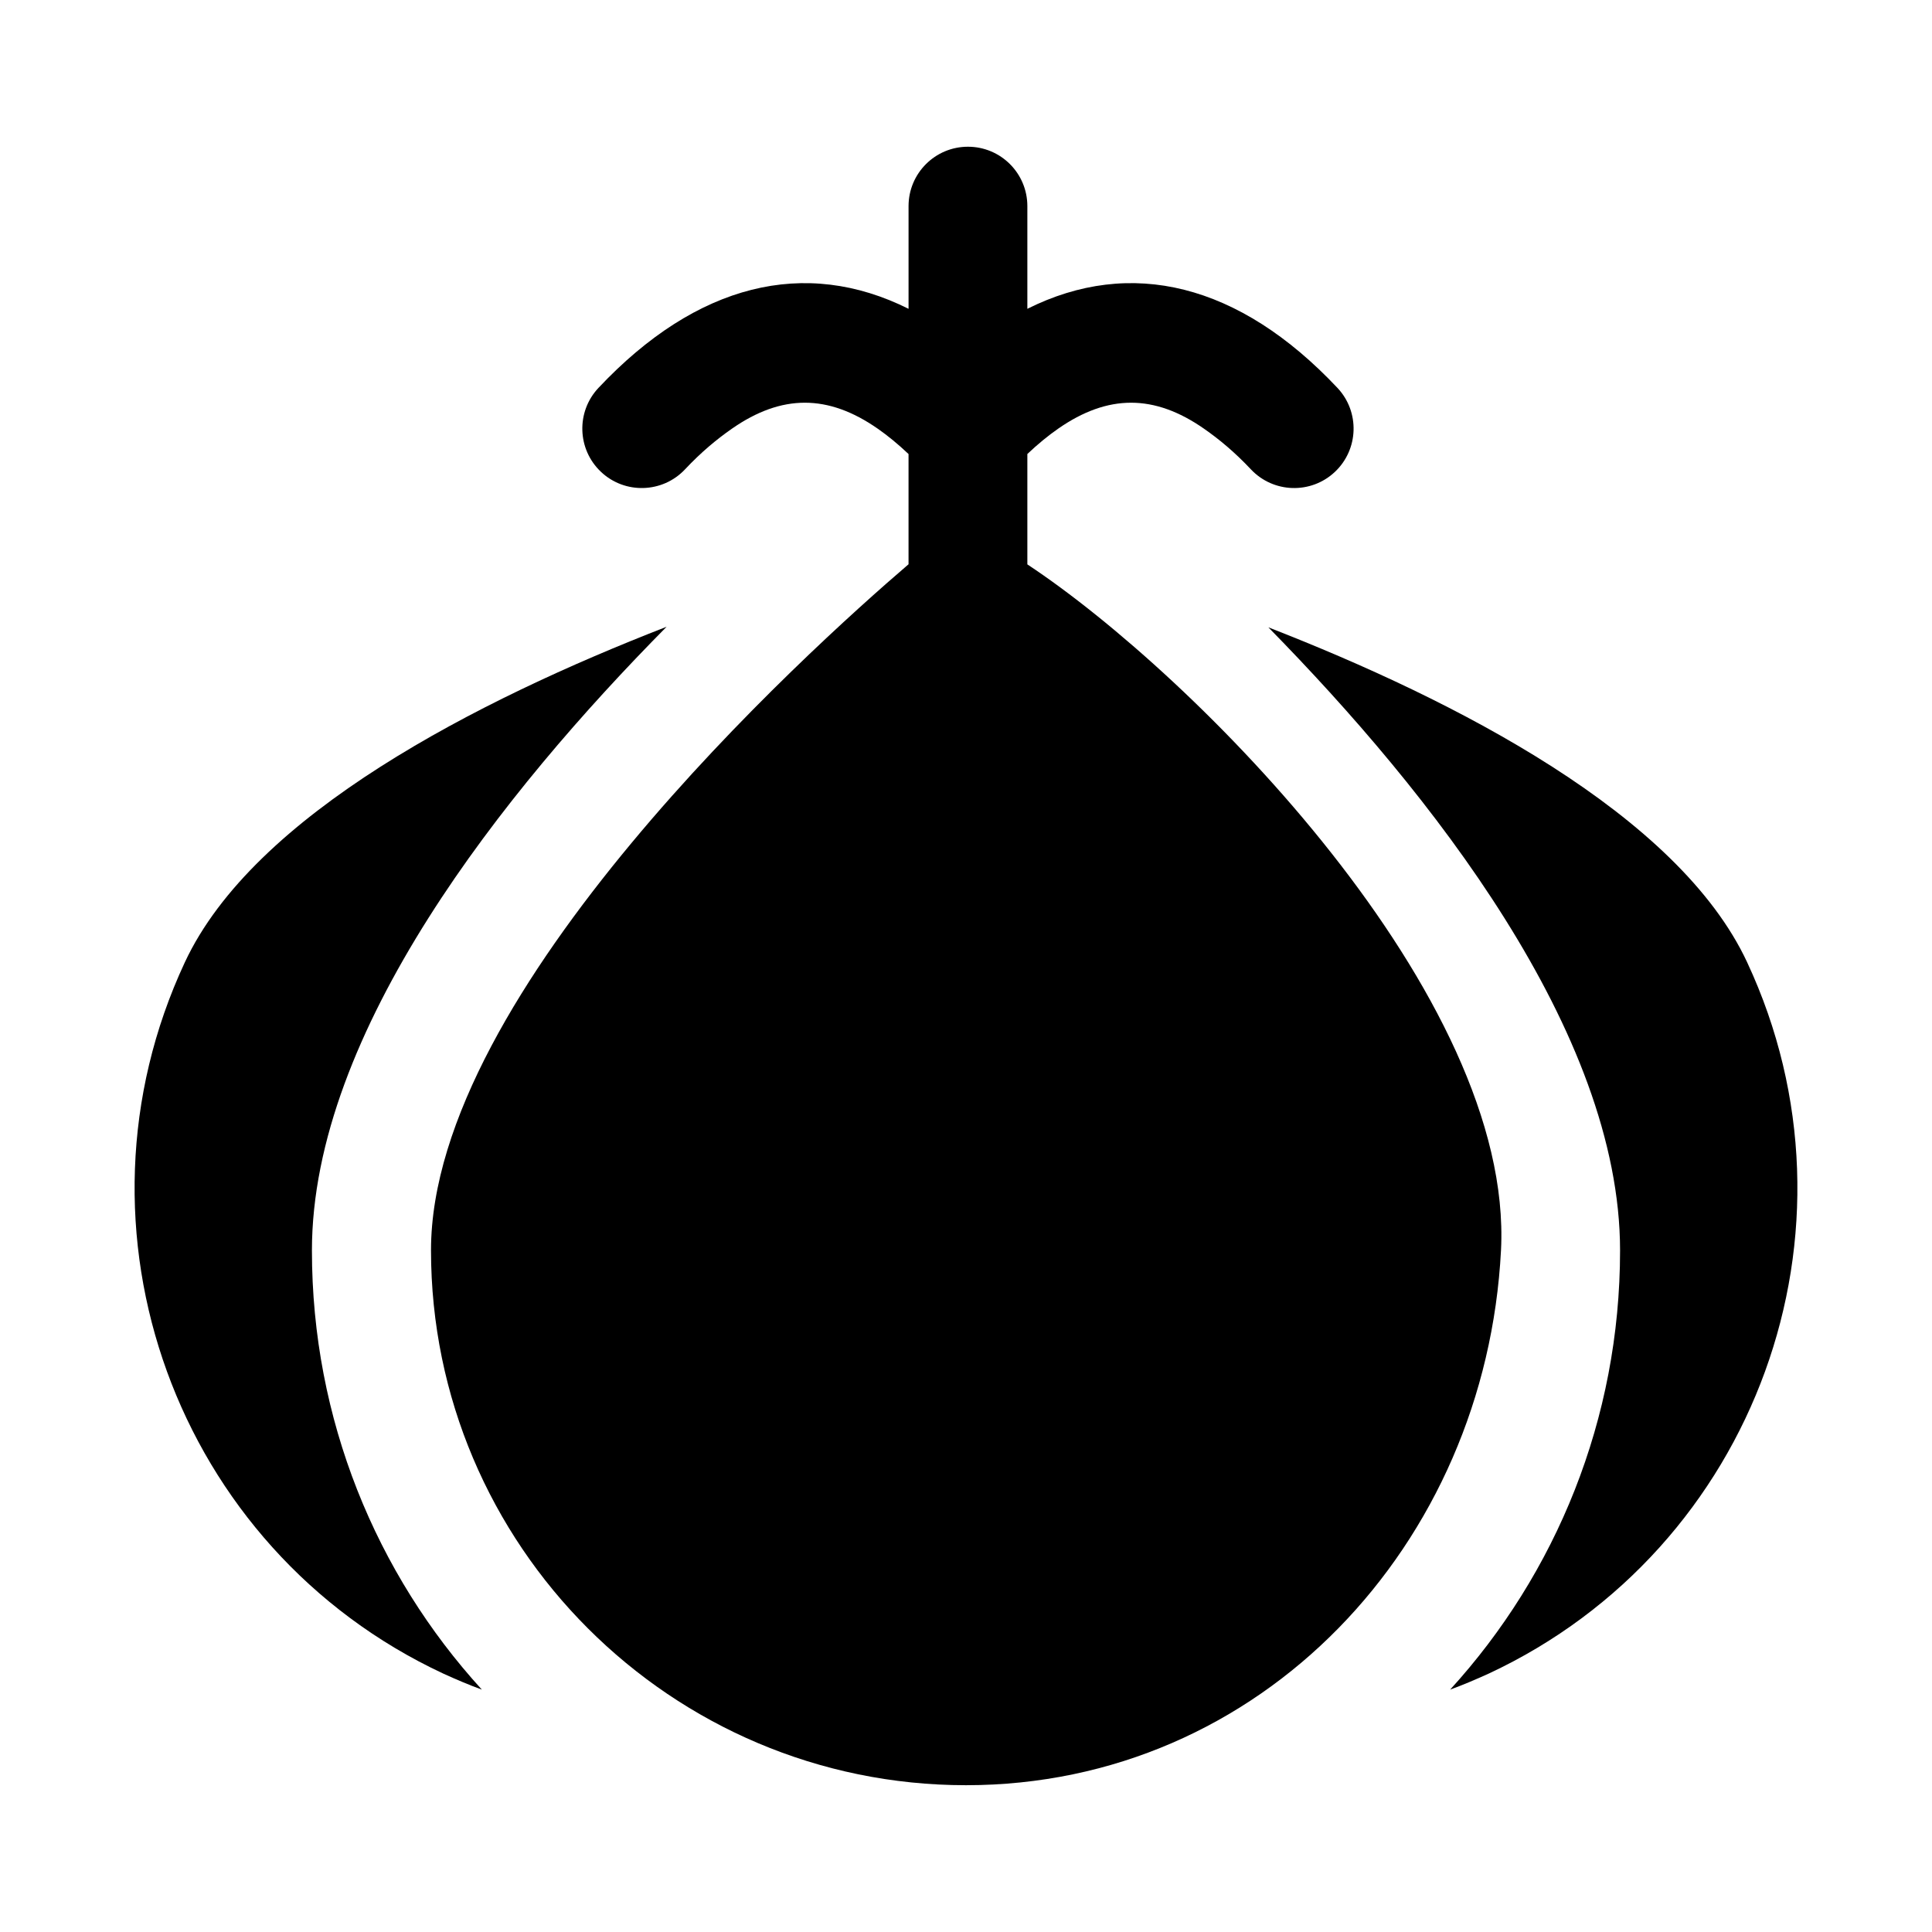 <?xml version="1.0" encoding="UTF-8"?>
<!-- Uploaded to: SVG Find, www.svgrepo.com, Generator: SVG Find Mixer Tools -->
<svg fill="#000000" width="800px" height="800px" version="1.1" viewBox="144 144 512 512" xmlns="http://www.w3.org/2000/svg">
 <g>
  <path d="m320.65 310.1c-50.223 19.523-109.42 49.75-127.68 88.953-33.062 70.848-2.359 155.39 68.488 188.46 3.465 1.574 6.769 2.992 10.234 4.25-28.023-30.699-45.027-71.637-45.027-116.35-0.004-57.941 50.848-121.7 93.988-165.31z"/>
  <path d="m607.03 399.05c-18.262-39.203-77.145-69.434-126.9-88.797 42.824 43.609 93.203 107.22 93.203 165.16 0 44.715-17.004 85.648-45.027 116.35 3.465-1.262 6.769-2.676 10.234-4.25 70.852-33.062 101.55-117.61 68.488-188.46z"/>
  <path d="m416.26 293.57v-29.254c2.769-2.617 5.5-4.859 8.176-6.719 13.168-9.16 25.453-9.164 38.617 0 4.051 2.82 8.164 6.231 12.449 10.789 5.965 6.336 15.941 6.625 22.254 0.676 6.336-5.965 6.641-15.93 0.684-22.262-26.066-27.684-54.781-34.656-82.18-20.961v-27.211c0-8.703-7.051-15.742-15.742-15.742-8.695 0-15.742 7.043-15.742 15.742v27.211c-27.402-13.688-56.125-6.727-82.18 20.961-5.957 6.336-5.648 16.297 0.684 22.262 6.32 5.949 16.297 5.656 22.254-0.676 4.285-4.559 8.398-7.969 12.449-10.789 13.164-9.164 25.449-9.164 38.613 0 2.676 1.863 5.406 4.106 8.176 6.727v29.215c-27.094 23.23-126.55 113.21-126.55 181.79 0 78.168 63.598 141.77 141.78 141.77s137.77-63.711 141.78-141.77c3.453-67.348-81.281-152.52-125.52-181.76z"/>
 </g>
</svg>